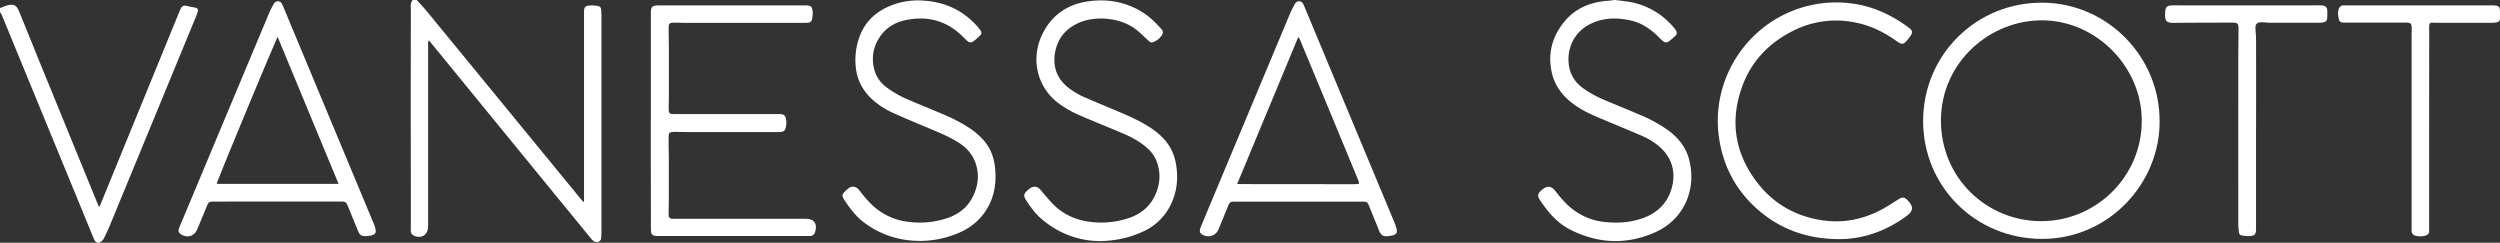 <svg xmlns="http://www.w3.org/2000/svg" viewBox="0 0 2669.23 259.2"><rect x="0" y="0" width="2669.23" height="259.2" fill="#333333" stroke="none"/><defs><style>.cls-1{fill:#fff;}</style></defs><title>lOGO BIANCO</title><g id="Livello_2" data-name="Livello 2"><g id="Livello_1-2" data-name="Livello 1"><path class="cls-1" d="M445,0c3.72,4.18,7.59,8.22,11.14,12.54q81.74,99.6,163.41,199.25c1,1.26,2.12,2.49,3.18,3.73l.83-.23V13.23c0-5.75,1-7,6.72-7.42a34.93,34.93,0,0,1,8.16.61c2.27.37,3.43,2,3.47,4.38,0,1.92.24,3.83.24,5.75V248c0,1.91-.22,3.83-.25,5.74-.07,4.86-5.57,5.83-8.17,3.66a23.94,23.94,0,0,1-3.22-3.38q-40.15-49-80.23-98L461.18,47c-1-1.19-1.94-2.4-3.22-4a11.26,11.26,0,0,0-.83,2.32,33.26,33.26,0,0,0-.05,3.6V239.69a23.24,23.24,0,0,1-.59,6.05c-2.33,8.59-11.48,8.26-15.93,5-1.7-1.26-2-3.2-2-5.17,0-4,.1-7.92.1-11.87q0-52-.11-104,0-58.68.11-117.34c0-1.68.06-3.37-.06-5a9.89,9.89,0,0,1,2-7.36Z"/><path class="cls-1" d="M1724.4,0c3.66.46,7.31.89,11,1.37a79.1,79.1,0,0,1,52.27,28.76,21.54,21.54,0,0,1,1.3,1.72c1.85,2.74,1.81,4.48-.51,6.7a70,70,0,0,1-6.58,5.58c-2.27,1.7-4.32,1.5-6.85-.67-2.18-1.87-4.11-4-6.22-6C1761,30.28,1752.4,24.54,1742,22.07c-14.08-3.34-28-3.49-41.59,2.4-20.23,8.75-27.25,27.4-25.52,43.71,1.16,11,6.53,19.67,15.48,26.1a114.51,114.51,0,0,0,22.32,12.32c12.58,5.33,25.25,10.44,37.82,15.8a156.35,156.35,0,0,1,29.38,15.88c11.16,7.93,19.72,17.86,23.38,31.36,8.63,31.86-4.8,64.51-36.1,78.4-30.59,13.58-61.13,12.15-90.92-3-10.11-5.15-18.14-12.9-25.09-21.76a125.22,125.22,0,0,1-7.29-10.26c-2.41-3.82-2-6.16,1.25-9.25.26-.25.54-.48.81-.72,6-5.24,10.27-4.84,15.12,1.4,5.08,6.56,10.46,12.83,16.94,18.08A66.53,66.53,0,0,0,1713.38,237c13.52,1.49,26.85.64,39.78-3.77,16-5.47,27.12-16,31.77-32.59,5-17.91-.56-34.31-15.23-45.8a78.81,78.81,0,0,0-17.7-10.27c-14.66-6.28-29.4-12.35-44.09-18.53-9.52-4-18.88-8.33-27.28-14.44-11.94-8.69-20.67-19.74-23.85-34.4-4.44-20.49.65-38.76,14-54.7,10.27-12.22,23.79-18.69,39.4-21,3.43-.51,6.92-.62,10.38-1A20.3,20.3,0,0,0,1723,0Z"/><path class="cls-1" d="M103.68,259.2a8.51,8.51,0,0,1-3.53-4.35q-22.18-54-44.43-108L1.72,15.52A14.38,14.38,0,0,0,0,13V8.64a80.32,80.32,0,0,1,8-2.9c6.77-1.71,9.75-.08,12.36,6.35q11.51,28.32,23,56.65,30.06,73.58,60.18,147.12c.66,1.62,1.4,3.2,2.36,5.4.76-1.67,1.22-2.6,1.61-3.56q41.74-102,83.5-204a45.66,45.66,0,0,1,2-4.6c1.55-2.9,3.36-3.54,6.56-2.74,2.55.63,5.15,1.09,7.73,1.56,3.87.71,4.8,2,3.47,5.71-1.52,4.29-3.32,8.48-5.06,12.69q-44.46,107.91-89,215.78c-1.69,4.1-3.76,8-5.58,12.08a10.54,10.54,0,0,1-5.36,5Z"/><path class="cls-1" d="M2305.8,129.29c.4,66.27-54.2,126.09-126,125.77-70.61-.31-126.48-55.7-126.5-125.89,0-70.49,56.7-127,128-126.3,69.82.73,124.88,58.82,124.45,126.42m-19-.11c.3-56.84-47.38-106.13-104.33-107.46-56.7-1.33-109.88,44.08-110.1,106.61-.22,61.9,49.16,107.66,106.7,107.8,59.38.15,107.72-47.93,107.73-106.95"/><path class="cls-1" d="M694.92,129V14.52c0-7.44,1.1-8.62,8.45-8.74,5.52-.08,11,0,16.56,0H859.6c6.35,0,7.62,1,8.13,7.3a30.32,30.32,0,0,1-.7,7.42c-.43,2.49-2.28,3.56-4.63,3.8a31.86,31.86,0,0,1-3.24.08H729.93c-3,0-6-.21-9-.21-6.46,0-7.07.57-7,6.89,0,7.68.2,15.35.22,23V100.5c0,4.91-.16,9.83-.22,14.74a19.39,19.39,0,0,0,.19,3.23c.39,2.38,1.16,3.1,3.5,3.29,1.08.09,2.16,0,3.24,0H831c5.64,0,8,.47,8.57,8.2a24.38,24.38,0,0,1-.83,7.06c-.59,2.49-2.57,3.67-5.05,3.9-1.07.1-2.16.07-3.24.07H734.67c-4.56,0-9.11-.16-13.67-.22a23.22,23.22,0,0,0-3.23.16c-2.82.37-3.61,1-3.77,3.86-.19,3.47-.14,7-.11,10.43,0,4.44.2,8.87.21,13.31v45c0,4.31-.15,8.63-.23,12.94V229c.26,3.54,1.13,4.43,4.6,4.63,1.2.06,2.4,0,3.6,0H858.54a32.17,32.17,0,0,1,5,.26c5.06.81,7.81,4.11,7.59,9.23a19.43,19.43,0,0,1-1,4.88,5.4,5.4,0,0,1-5.41,4H703.84c-7.9,0-8.87-1-8.88-8.9q0-32.94-.11-65.87V129H695"/><path class="cls-1" d="M390.79,252.11c-5.18,0-6.64-1-8.67-5.9q-5.42-13.14-10.78-26.29c-1.65-4-2.75-4.75-7-4.75q-68.4,0-136.79.06c-4,0-4.93.6-6.49,4.36q-4.74,11.46-9.47,22.93c-.41,1-.84,2-1.32,3-3.37,6.77-10,8.73-16.63,4.92-2.89-1.68-3.64-3.42-2.52-6.61.87-2.49,2-4.9,3-7.33q46.6-111.3,93.23-222.59c1.39-3.31,3.16-6.46,4.87-9.61a4.94,4.94,0,0,1,4.24-2.93,4.3,4.3,0,0,1,4.23,2.18,29.89,29.89,0,0,1,1.72,3.56q48.4,116,96.77,232a28,28,0,0,1,1.91,6.52c.43,2.93-.75,4.49-3.53,5.45a13,13,0,0,1-2.45.56c-1.43.2-2.86.32-4.28.48m-29.35-55.84c-21.75-52.49-43.34-104.56-65-156.79-2.1,2.9-64.8,153.87-65.15,156.79Z"/><path class="cls-1" d="M1481,252.18c-4.12.46-6.64-1.25-8.48-5.75-3.44-8.44-6.85-16.88-10.29-25.32-.45-1.11-.88-2.23-1.43-3.29a4.34,4.34,0,0,0-4-2.53H1317.47c-3.09-.31-4.87,1.15-6,4-3.15,7.91-6.44,15.76-9.68,23.63-.36.88-.71,1.78-1.12,2.64a11.61,11.61,0,0,1-14.52,6c-5-1.75-6.17-4.24-4.18-9q6.1-14.79,12.3-29.54,41.51-99.17,83-198.31c1.39-3.31,3.09-6.49,4.79-9.66,1.09-2,2.47-3.85,5.25-3.65s3.9,2.11,4.81,4.26c3.62,8.62,7.19,17.26,10.79,25.88q42.84,102.69,85.66,205.39a45.69,45.69,0,0,1,2.55,7.47c.94,4.17-.39,6.1-4.51,7-1.86.4-3.78.57-5.67.84m-29.82-56a19.07,19.07,0,0,0-.61-3.08Q1419,116.9,1387.3,40.74c-.12-.28-.56-.41-1.27-.91l-65.09,156.55c1.59.08,2.63.17,3.68.17q60.8.07,121.6.11c1.5,0,3-.28,4.94-.48"/><path class="cls-1" d="M1173.3,257.39c-21.9-.39-42.79-8-60.79-23.21-7.12-6-12.57-13.5-17.5-21.36-2.23-3.56-1.88-5.75,1.06-8.64a32.42,32.42,0,0,1,3.28-2.81c3.93-2.92,7.84-2.64,11.27.94,1.9,2,3.51,4.26,5.34,6.32,3.26,3.68,6.36,7.54,9.92,10.89,10.28,9.68,22.63,15.2,36.55,17.13a92,92,0,0,0,43.28-4c15.25-5.29,25.46-15.48,30.14-30.92a43.91,43.91,0,0,0-1-29.63,36.17,36.17,0,0,0-9.61-13.72c-8.14-7.35-17.68-12.32-27.67-16.52-13.92-5.86-27.93-11.51-41.83-17.42A123.63,123.63,0,0,1,1131.16,111c-25.54-18.58-31.08-50.94-17-77,9.88-18.36,25.55-29,45.95-32.3,21.19-3.4,41.33,0,59.8,11.42C1227.63,17.93,1234,24.28,1240,31c2,2.22,2.09,4,.5,6.56a18.88,18.88,0,0,1-9.41,7.48c-2.32.93-3.8-.53-5.34-2-3.67-3.44-7.29-7-11.14-10.19-17.2-14.48-44.22-15.92-61-9.21-15.33,6.15-24.72,17.19-27.29,33.43-2.26,14.31,2.2,26.56,13.54,35.92A76.49,76.49,0,0,0,1158,103.85c12.85,5.63,25.84,10.91,38.75,16.39,10.83,4.59,21.48,9.56,31.38,16a74.46,74.46,0,0,1,15.33,13c7.08,8,10.9,17.37,12.46,27.82,2.06,13.75.65,27-5.11,39.74a59.9,59.9,0,0,1-29.73,30.09c-14.6,6.91-30.08,10.4-47.91,10.54"/><path class="cls-1" d="M981.69,257.21c-21.24-.16-40.64-6.2-57.87-18.69-9.56-6.93-16.67-16.17-22.93-26.06-2.13-3.36-1.76-5.09,1.14-7.92,1.2-1.17,2.45-2.29,3.76-3.34a7.39,7.39,0,0,1,10.14.29,21.72,21.72,0,0,1,2.58,3c5.24,6.74,10.77,13.2,17.5,18.53a66.81,66.81,0,0,0,34.58,13.91,92.31,92.31,0,0,0,39.79-3.71c12.23-4,22.05-11,28-22.69,5.82-11.36,7.47-23.18,3.51-35.52-3.11-9.67-9.31-16.91-17.76-22.35-10.24-6.59-21.46-11.15-32.64-15.83-12.49-5.23-25-10.44-37.37-16A86.52,86.52,0,0,1,933.43,108c-11.95-10.07-18.86-22.75-19.91-38.48a72,72,0,0,1,4.87-32.08c6.28-15.66,18-25.68,33.41-31.76A79,79,0,0,1,987.12.75C1001,1.79,1014,5.54,1025.81,13a84.3,84.3,0,0,1,19.32,17.11,24.23,24.23,0,0,1,1.87,2.64,3.68,3.68,0,0,1-.42,5,71.29,71.29,0,0,1-7.29,6.38c-2.43,1.79-4.59,1.38-7.11-.94-2.3-2.11-4.43-4.39-6.74-6.49-17.15-15.68-37.36-19.93-59.53-15-12,2.68-21.82,9.38-28.13,20.26a41.44,41.44,0,0,0-4.58,31.25A34.13,34.13,0,0,0,945.86,92.7a108.78,108.78,0,0,0,24.29,13.9c13.13,5.57,26.36,10.93,39.47,16.55a159.86,159.86,0,0,1,26.26,14.1,74.12,74.12,0,0,1,13.86,12c7.57,8.42,11.47,18.41,12.64,29.58,1.48,14.26,0,28-6.79,40.89-7.61,14.48-19.47,24.17-34.54,30a105.28,105.28,0,0,1-39.36,7.51"/><path class="cls-1" d="M1962.21,255.29c-32.93-.33-62.2-10.59-86.81-32.76-22.92-20.63-36.12-46.53-40.23-77.07-7-52.06,19.82-102.61,64.46-127.15a125.44,125.44,0,0,1,71.43-15.23c21.62,1.66,41.28,9.22,59.33,21.11,2.9,1.91,5.77,3.89,8.51,6s3.3,4.53,1.33,7.54a47.82,47.82,0,0,1-5.61,7c-2.34,2.43-4.13,2.53-7.11.81-1.55-.89-3-2-4.47-3-13.46-9.35-28-16.07-44.28-18.92a101.06,101.06,0,0,0-63.38,8.82c-26.46,13-45.74,33-55.59,60.82-13.18,37.27-7.06,72,17.4,102.92,17.38,22,40.55,34.84,68.3,39,22.71,3.41,44.16-1,64.26-11.87,5.89-3.2,11.49-6.93,17.18-10.49,4.25-2.67,6.35-2.51,9.81,1,6.52,6.56,6.29,11.4-1.18,16.87-21.83,15.95-46,24.86-73.35,24.61"/><path class="cls-1" d="M2408.76,138.19V244c0,6.25-1.1,7.62-7.35,8.08a39.22,39.22,0,0,1-7.8-.69c-2.11-.28-3-1.75-3.2-3.76-.22-2.62-.58-5.25-.58-7.88q-.06-88.53,0-177.07c0-10.32.18-20.63.22-30.94,0-6.91-.72-7.63-7.62-7.61-20.63.06-41.26.08-61.89.27-7,.06-9.12-1.74-8.9-9.31.24-8.23,1.73-9.38,9.56-9.37q77.21.12,154.4,0a25.92,25.92,0,0,1,4.66.25c2.79.51,4.31,2,4.51,4.83a54.87,54.87,0,0,1-.07,8.6c-.25,2.85-1.46,4-4.3,4.5a25.8,25.8,0,0,1-4.64.39h-51.11c-3.35,0-6.69-.5-10-.54-4.89-.06-6.72,1.91-6.5,6.82.17,4,.63,7.9.64,11.84q.08,47.86,0,95.74"/><path class="cls-1" d="M2593.56,137.25V246.69a4.45,4.45,0,0,1-3.26,4.62,18.09,18.09,0,0,1-11.65.19,5,5,0,0,1-3.78-5.07V38.72c0-3.35.23-6.72,0-10.06s-1.12-4.13-4.43-4.45c-1.2-.09-2.4-.11-3.6-.08h-62.27A35.5,35.5,0,0,1,2501,24a3.74,3.74,0,0,1-3.53-2.64c-1.09-3.84-1.77-7.7-.42-11.66a5.18,5.18,0,0,1,5.32-3.95h157.32a36.29,36.29,0,0,1,5,.19c3.16.43,4.37,1.8,4.47,5q.14,4.32,0,8.64c-.09,2.88-1,3.78-3.81,4.34a22,22,0,0,1-4.29.4H2601c-1.08,0-2.16-.14-3.23-.15-3.19,0-4.07.79-4.13,4s0,6.47,0,9.71Z"/></g></g></svg>